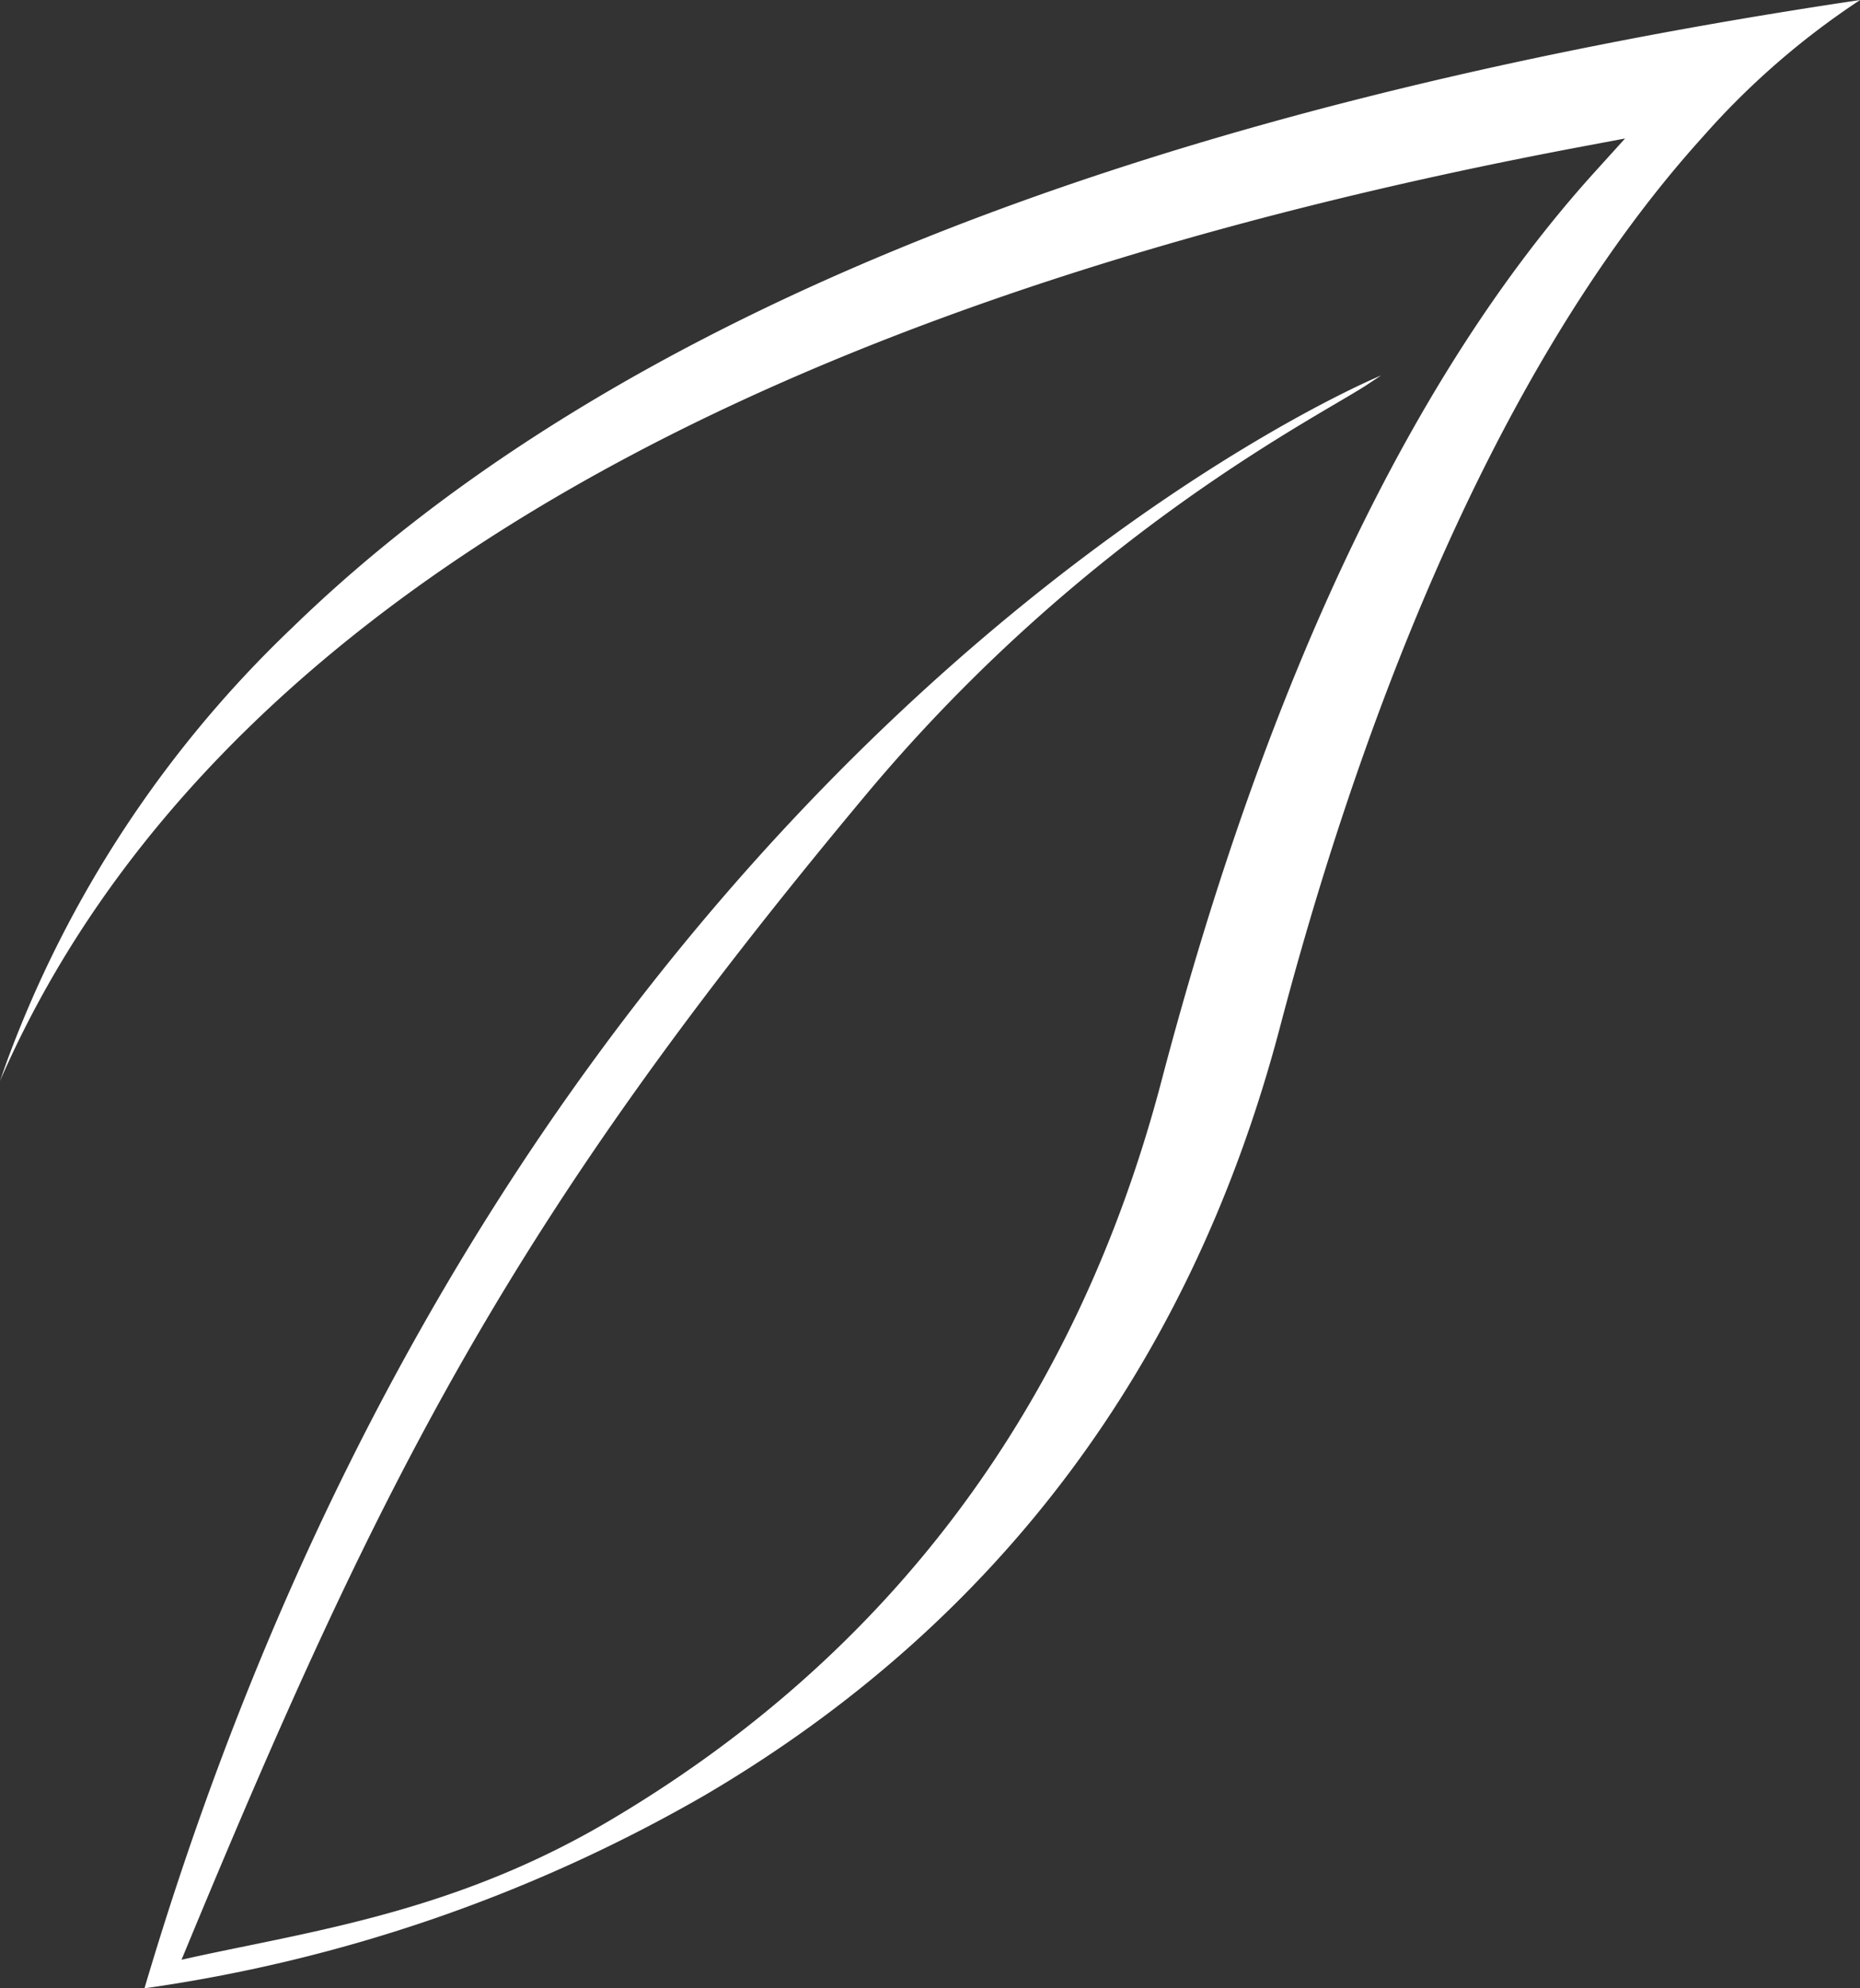 <svg xmlns="http://www.w3.org/2000/svg" width="101.585" height="108.594" viewBox="0 0 101.585 108.594">
  <rect x="0" y="0" width="101.585" height="108.594" fill="#333333" stroke="none"/>
  <path id="Path_34" data-name="Path 34" d="M445.959,449.209a62.667,62.667,0,0,0-15.572,23.64q-.2.563-.4,1.13a56.6,56.6,0,0,1,3-5.907c6.466-11.083,16.994-20.562,31.293-28.175,13.8-7.35,31.356-13.057,52.165-16.965l2.3-.432-1.685,1.862c-9.911,10.965-17.864,27.659-23.636,49.617-4.676,17.789-14.857,31.4-30.26,40.46-7.129,4.193-13.854,5.574-19.786,6.792-1.1.225-2.134.438-3.146.663l-.326.073c10.928-26.448,18.037-40.449,37.327-63.563,12.151-14.56,25.115-20.876,27.543-22.536l.257-.17c.128-.085.255-.169.383-.253,0,0-47.18,19.333-67.535,88.083A85.135,85.135,0,0,0,468.5,512.973c15.99-9.4,26.557-23.526,31.407-41.974,3.9-14.829,11.066-35.294,23.076-48.581a42.829,42.829,0,0,1,8.6-7.482C492.105,420.811,463.317,432.332,445.959,449.209Z" transform="translate(-429.991 -414.936)" fill="#fff"/>
</svg>
